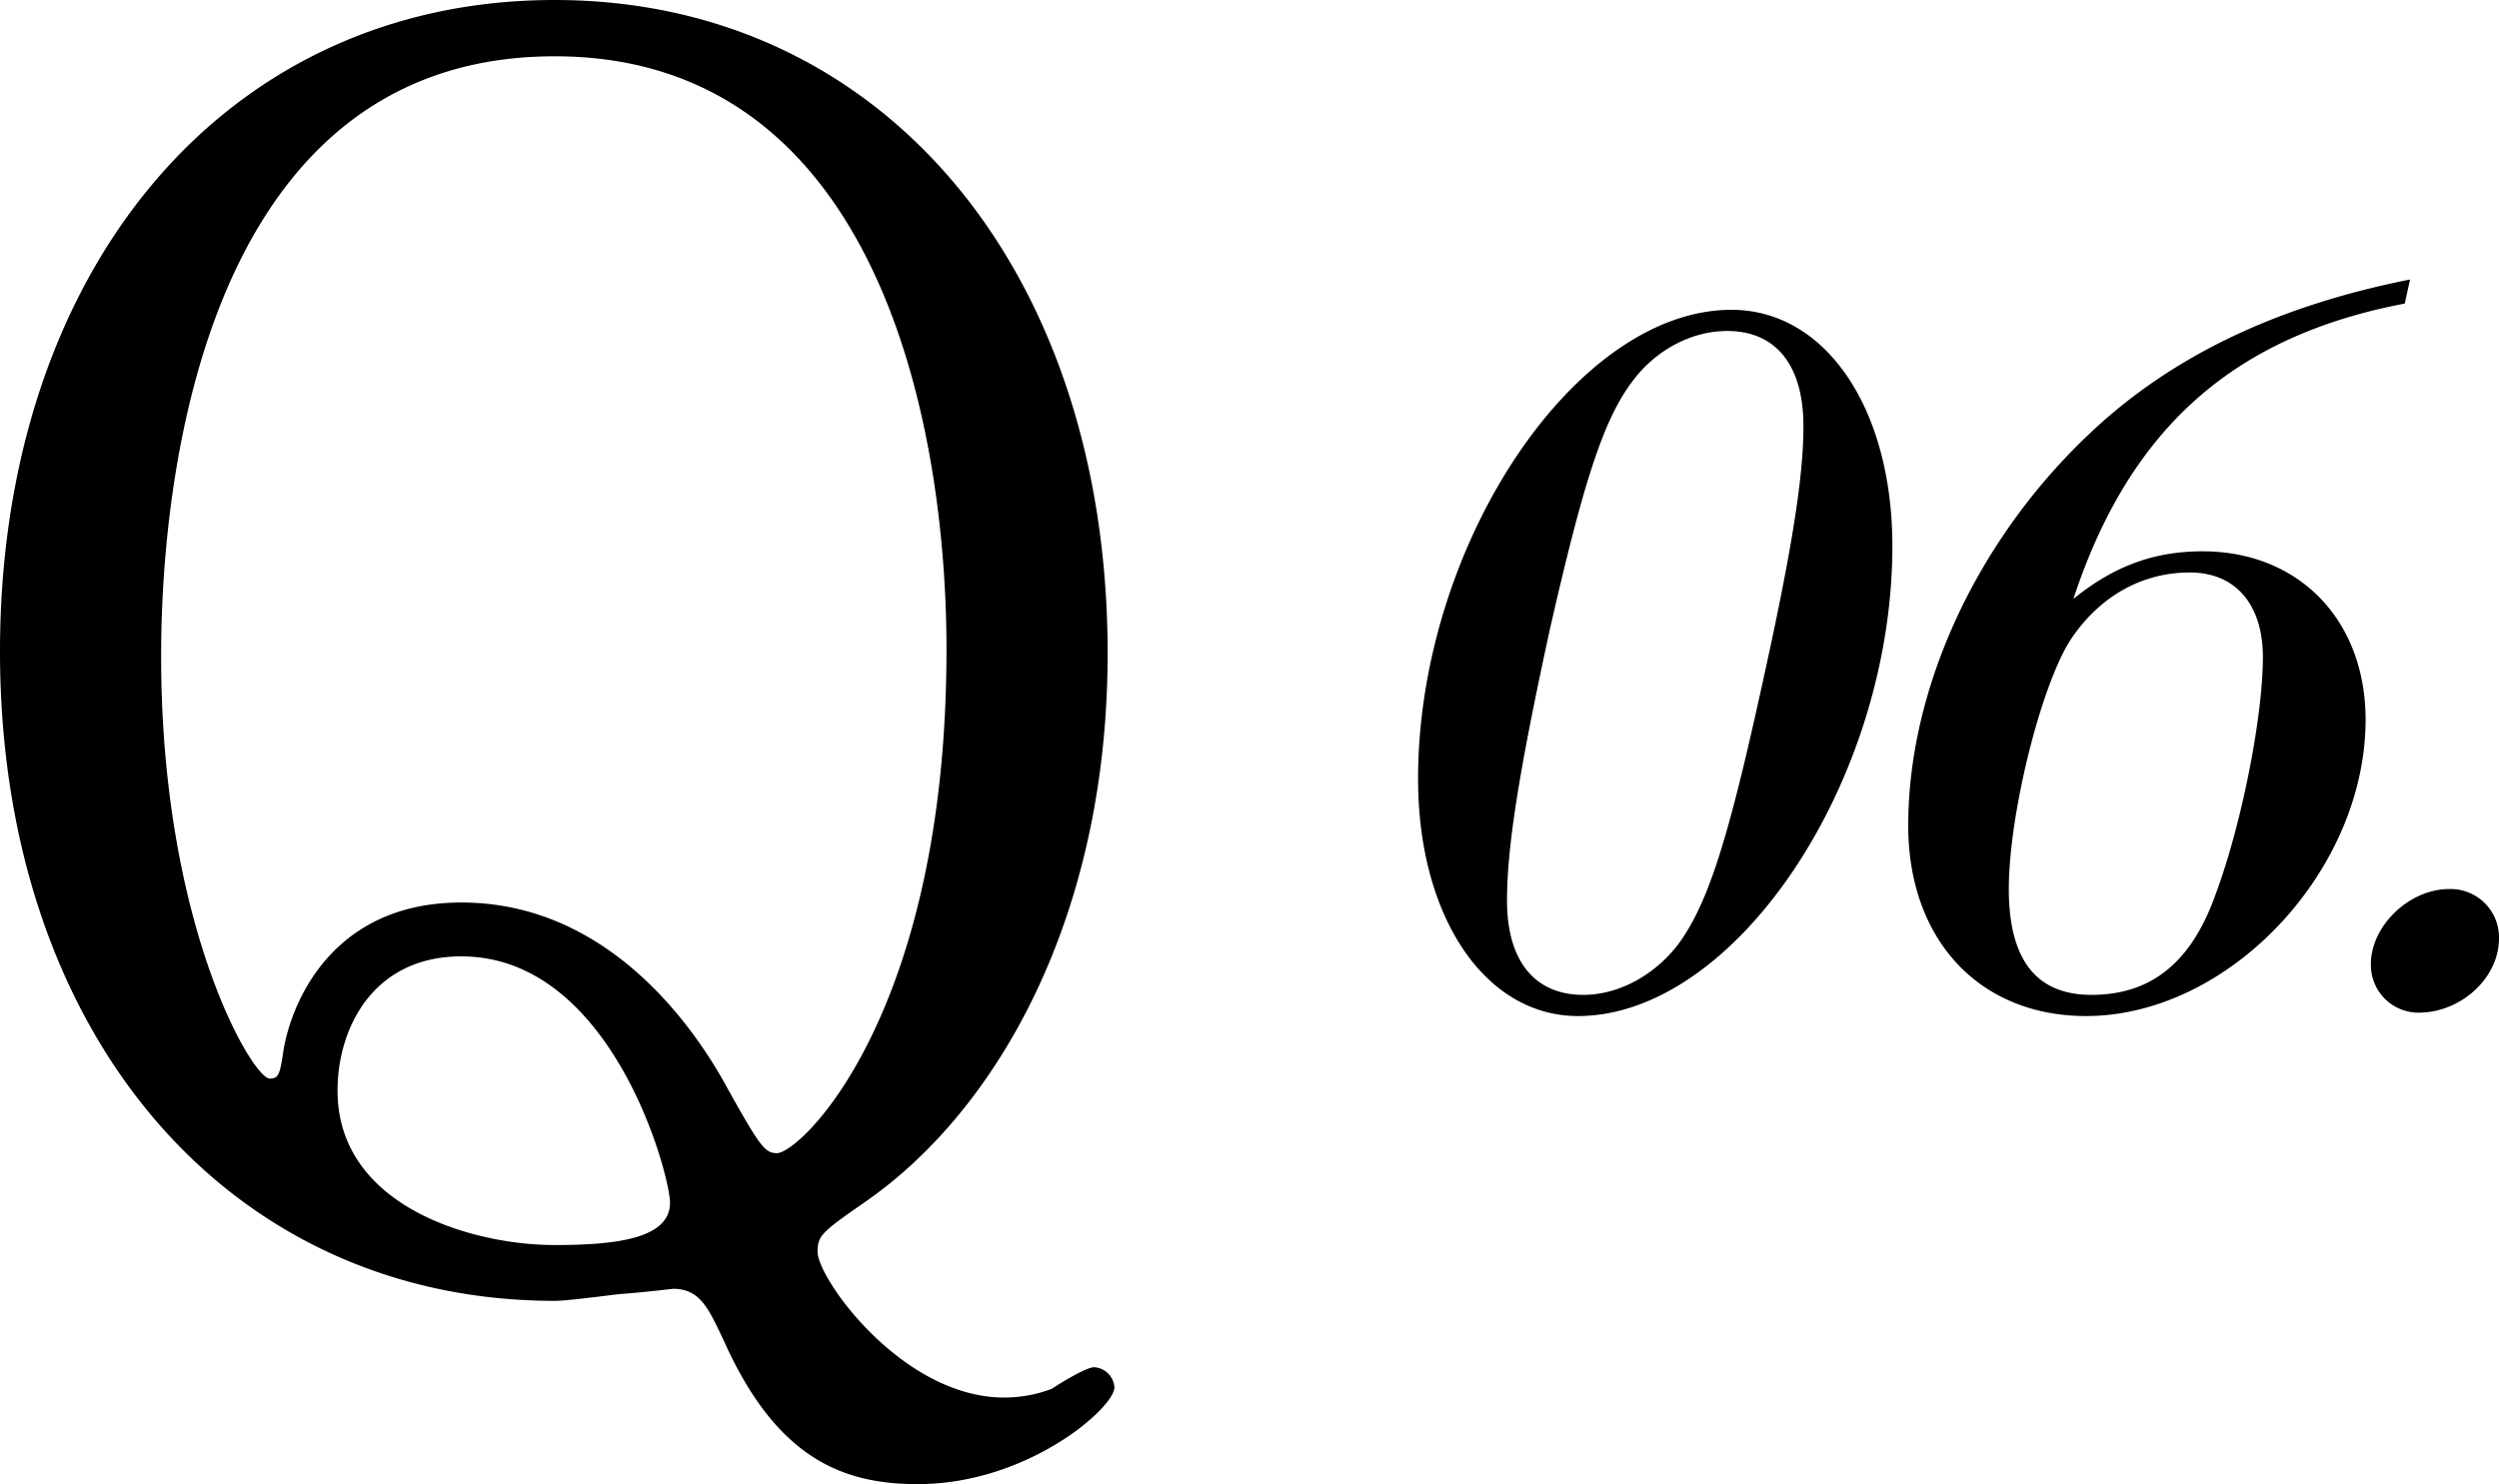 <svg id="q6.svg" xmlns="http://www.w3.org/2000/svg" width="519.313" height="308.5" viewBox="0 0 519.313 308.5">
  <defs>
    <style>
      .cls-1 {
        fill-rule: evenodd;
      }
    </style>
  </defs>
  <path id="_06." data-name="06." class="cls-1" d="M446.966,11718.2c-32.561,0-65.122,49.1-65.122,97.5,0,28.6,13.86,49.3,33.221,49.3,32.781,0,65.342-48.9,65.342-97.7C480.407,11738.7,466.547,11718.2,446.966,11718.2Zm-0.88,4.4c10.121,0,15.841,7.1,15.841,19.8,0,11-2.64,27.1-9.021,55.7-6.82,31-11,43.8-16.94,51.9-4.84,6.4-12.321,10.6-19.8,10.6-10.12,0-15.84-7.1-15.84-19.6,0-11.4,2.64-27.5,8.8-55.9,7.04-31,11.22-44,17.161-51.9C431.126,11726.6,438.606,11722.6,446.086,11722.6Zm141.9-10.7c-27.72,5.5-49.721,16-66.662,32.1-23.321,22-37.621,52.8-37.621,81.4,0,23.7,14.74,39.6,36.961,39.6,29.7,0,58.082-30.2,58.082-61.6,0-20.7-13.86-35-33.881-35-10.12,0-18.481,3.1-26.841,9.9,11.661-35.4,33.221-54.6,68.862-61.4Zm-45.761,60.9c9.46,0,15.18,6.6,15.18,17.6,0,12.3-4.4,34.8-9.9,49.5-5.06,14.1-13.42,20.7-25.741,20.7-11.44,0-17.16-7.3-17.16-22,0-15.4,6.6-42,12.76-51.7C523.3,11777.9,532.106,11772.8,542.226,11772.8Zm53.9,65.8c-8.36,0-16.28,7.7-16.28,15.6a9.9,9.9,0,0,0,9.9,10.1c8.8,0,16.721-7.2,16.721-15.4A10.051,10.051,0,0,0,596.124,11838.6Z" transform="translate(-87.156 -11653.8)"/>
  <path id="Q_のコピー_5" data-name="Q のコピー 5" class="cls-1" d="M202.42,11653.8c-69.088,0-115.264,56.8-115.264,135.4,0,79.7,47.586,135,115.264,135,2.115,0,7.755-.7,13.394-1.4,5.64-.4,10.928-1.1,11.28-1.1,5.64,0,7.4,4.3,10.575,11,10.927,24.3,24.674,29.6,40.184,29.6,22.912,0,40.889-15.9,40.889-20.1a4.481,4.481,0,0,0-4.23-4.2c-1.763,0-7.755,3.8-8.813,4.5a27.94,27.94,0,0,1-9.869,1.8c-21.15,0-38.774-24.7-38.774-30.3,0-3.5,1.057-4.2,10.222-10.6,26.789-18.7,50.054-58.5,50.054-113.8C317.332,11710.2,270.8,11653.8,202.42,11653.8Zm0,258.8c-17.272,0-45.119-8.1-45.119-32.1,0-13,7.4-27.9,25.732-27.9,31.371,0,43.356,45.5,43.356,51.2C226.389,11911.2,215.462,11912.6,202.42,11912.6Zm0-247.1c67.325,0,81.425,76.8,81.425,123.3,0,75.8-30.314,104.7-35.249,104.7-2.467,0-3.525-1.4-10.222-13.4-7.4-13.7-25.379-38.7-55.341-38.7-27.494,0-35.6,21.8-37.012,31-0.7,4.9-1.057,5.6-2.82,5.6-3.524,0-22.559-31.7-22.559-87.7C120.642,11773.7,121.7,11665.5,202.42,11665.5Z" transform="translate(-87.156 -11653.8)"/>
</svg>
